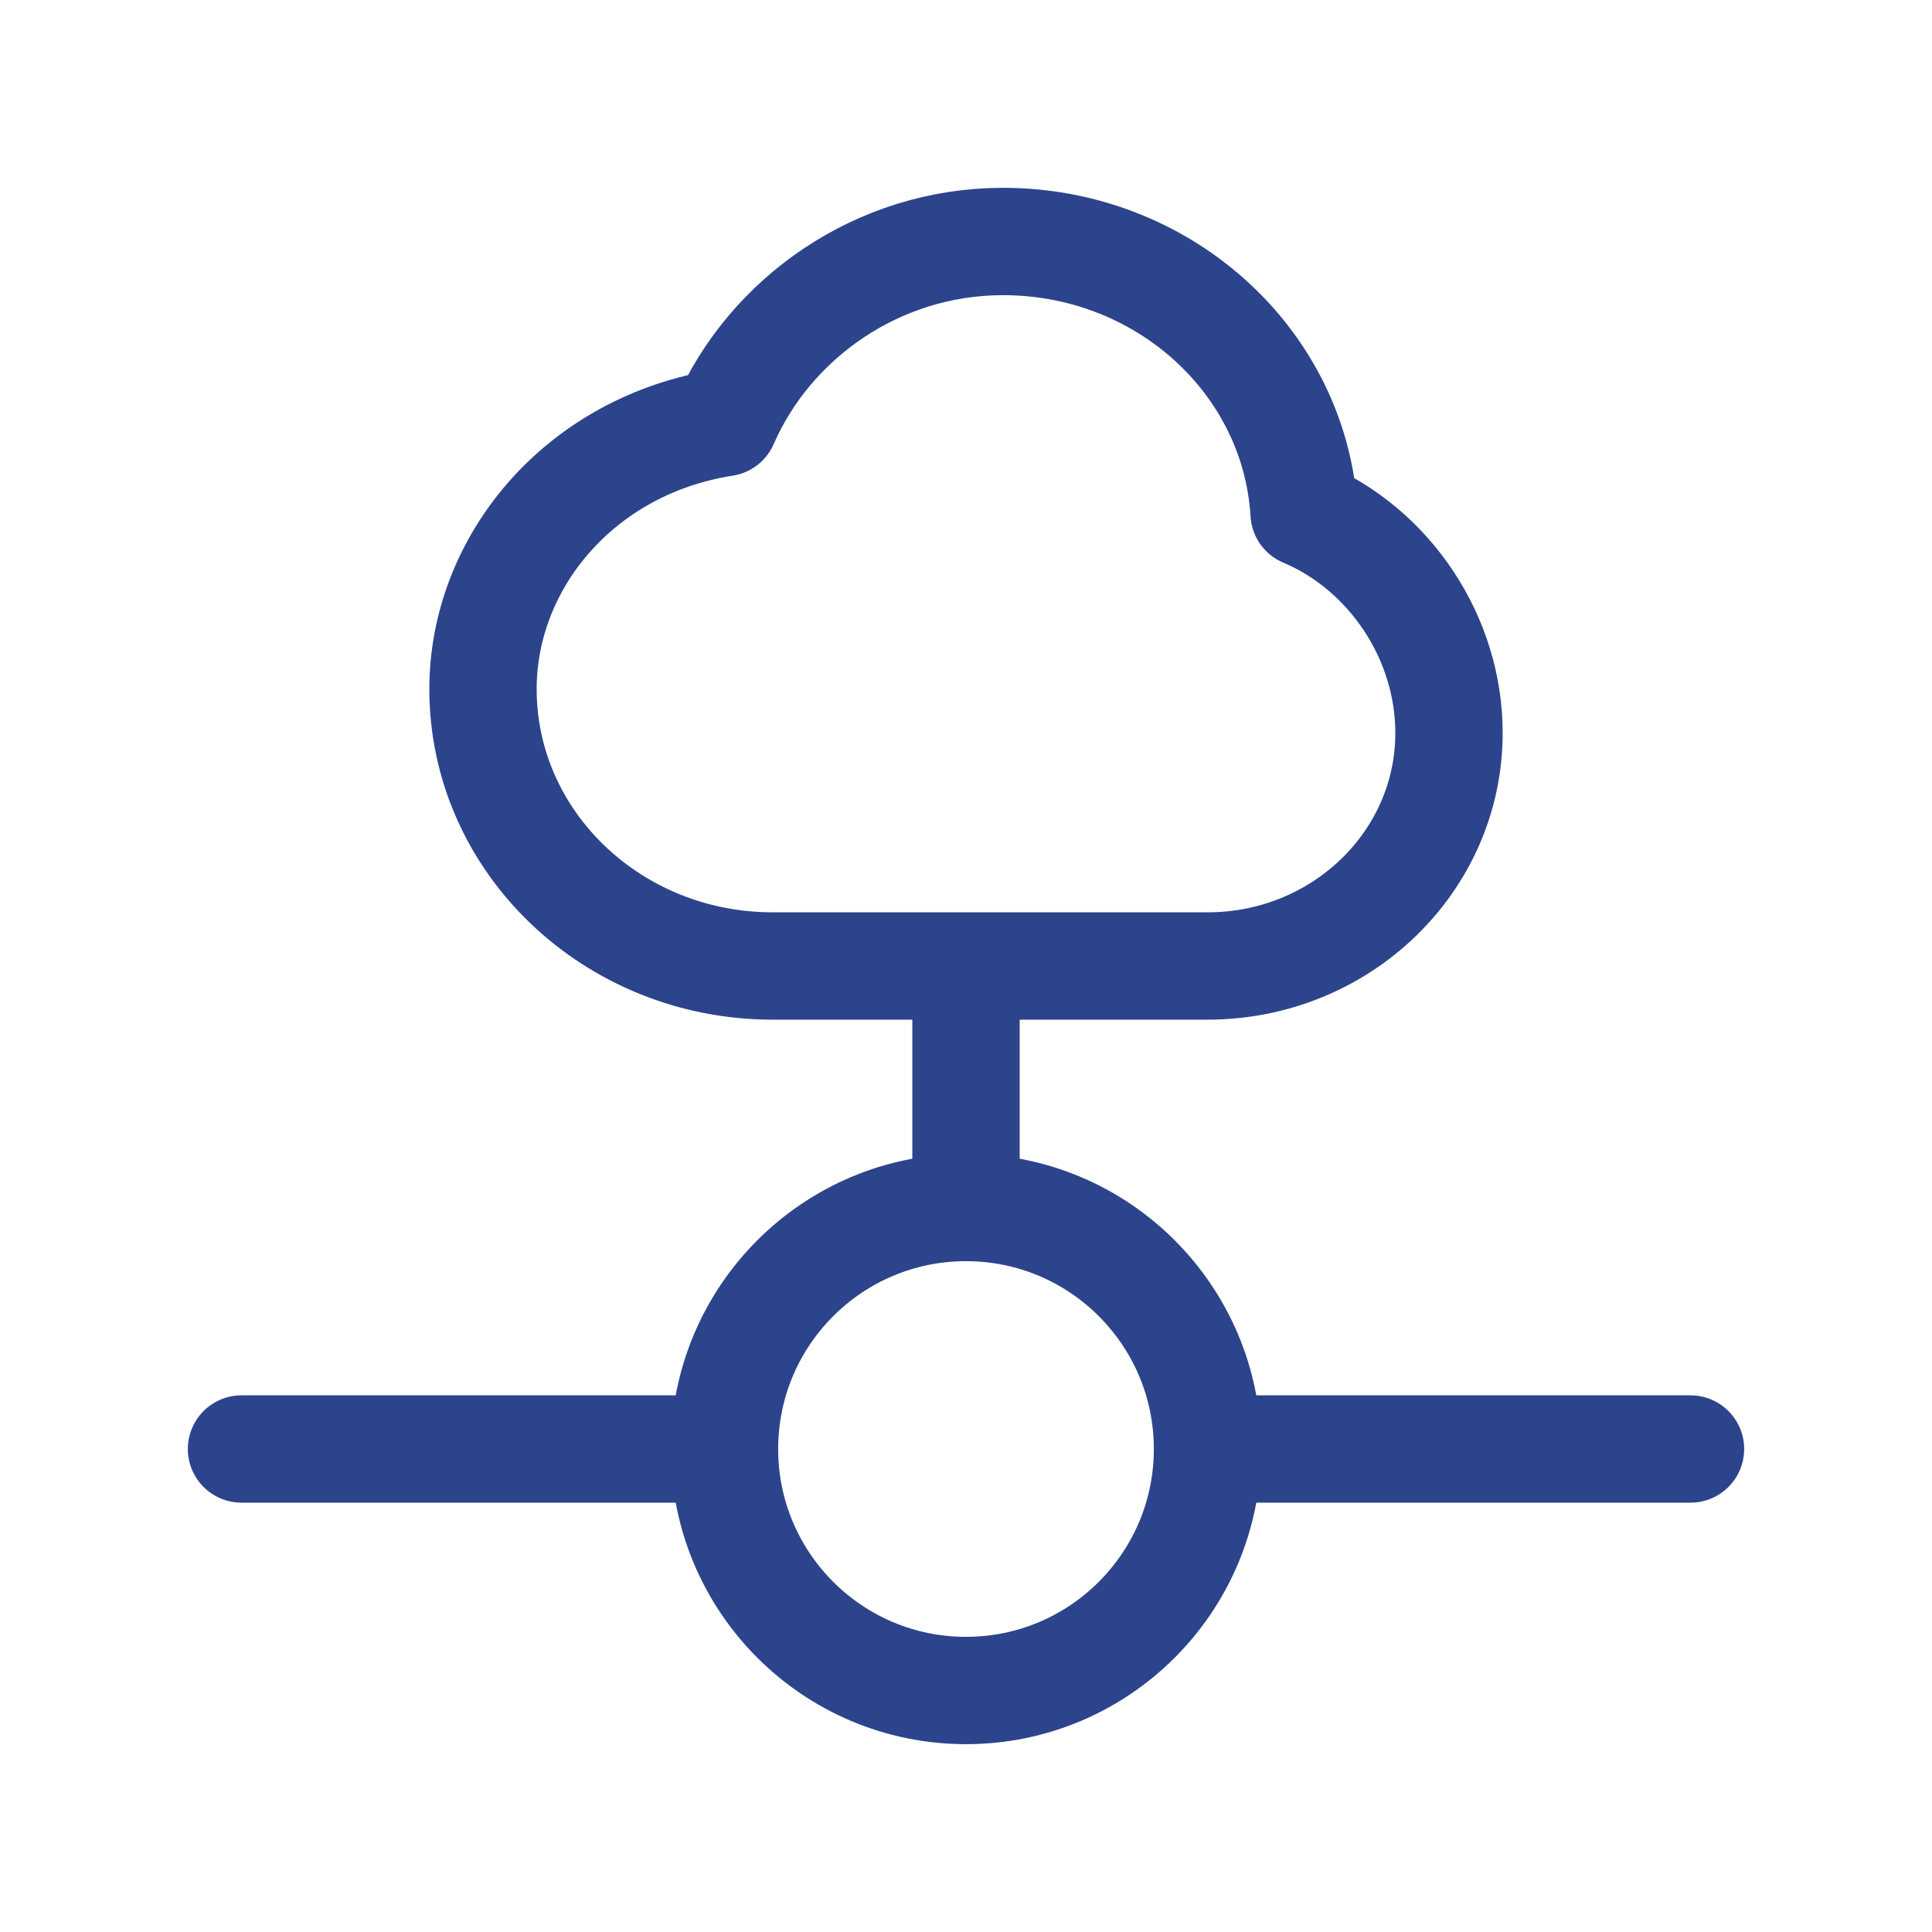 <svg xmlns="http://www.w3.org/2000/svg" width="36" height="36" viewBox="0 0 36 36" fill="none"><g id="cloud-wired"><path id="Icon" d="M22.5 27C22.5 29.485 20.485 31.5 18 31.5C15.515 31.5 13.5 29.485 13.5 27M22.5 27C22.5 24.515 20.485 22.5 18 22.5M22.5 27H31.5M13.5 27C13.5 24.515 15.515 22.5 18 22.5M13.5 27H4.5M18 22.5V18M14.4 18C11.418 18 9 15.69 9 12.84C9 10.479 10.8 8.297 13.5 7.875C14.347 5.933 16.351 4.5 18.689 4.5C21.684 4.5 24.132 6.74 24.3 9.562C25.889 10.233 27 11.877 27 13.658C27 16.056 24.985 18 22.5 18L14.4 18Z" stroke="#2C448B" stroke-width="2" stroke-linecap="round" stroke-linejoin="round"></path></g></svg>
